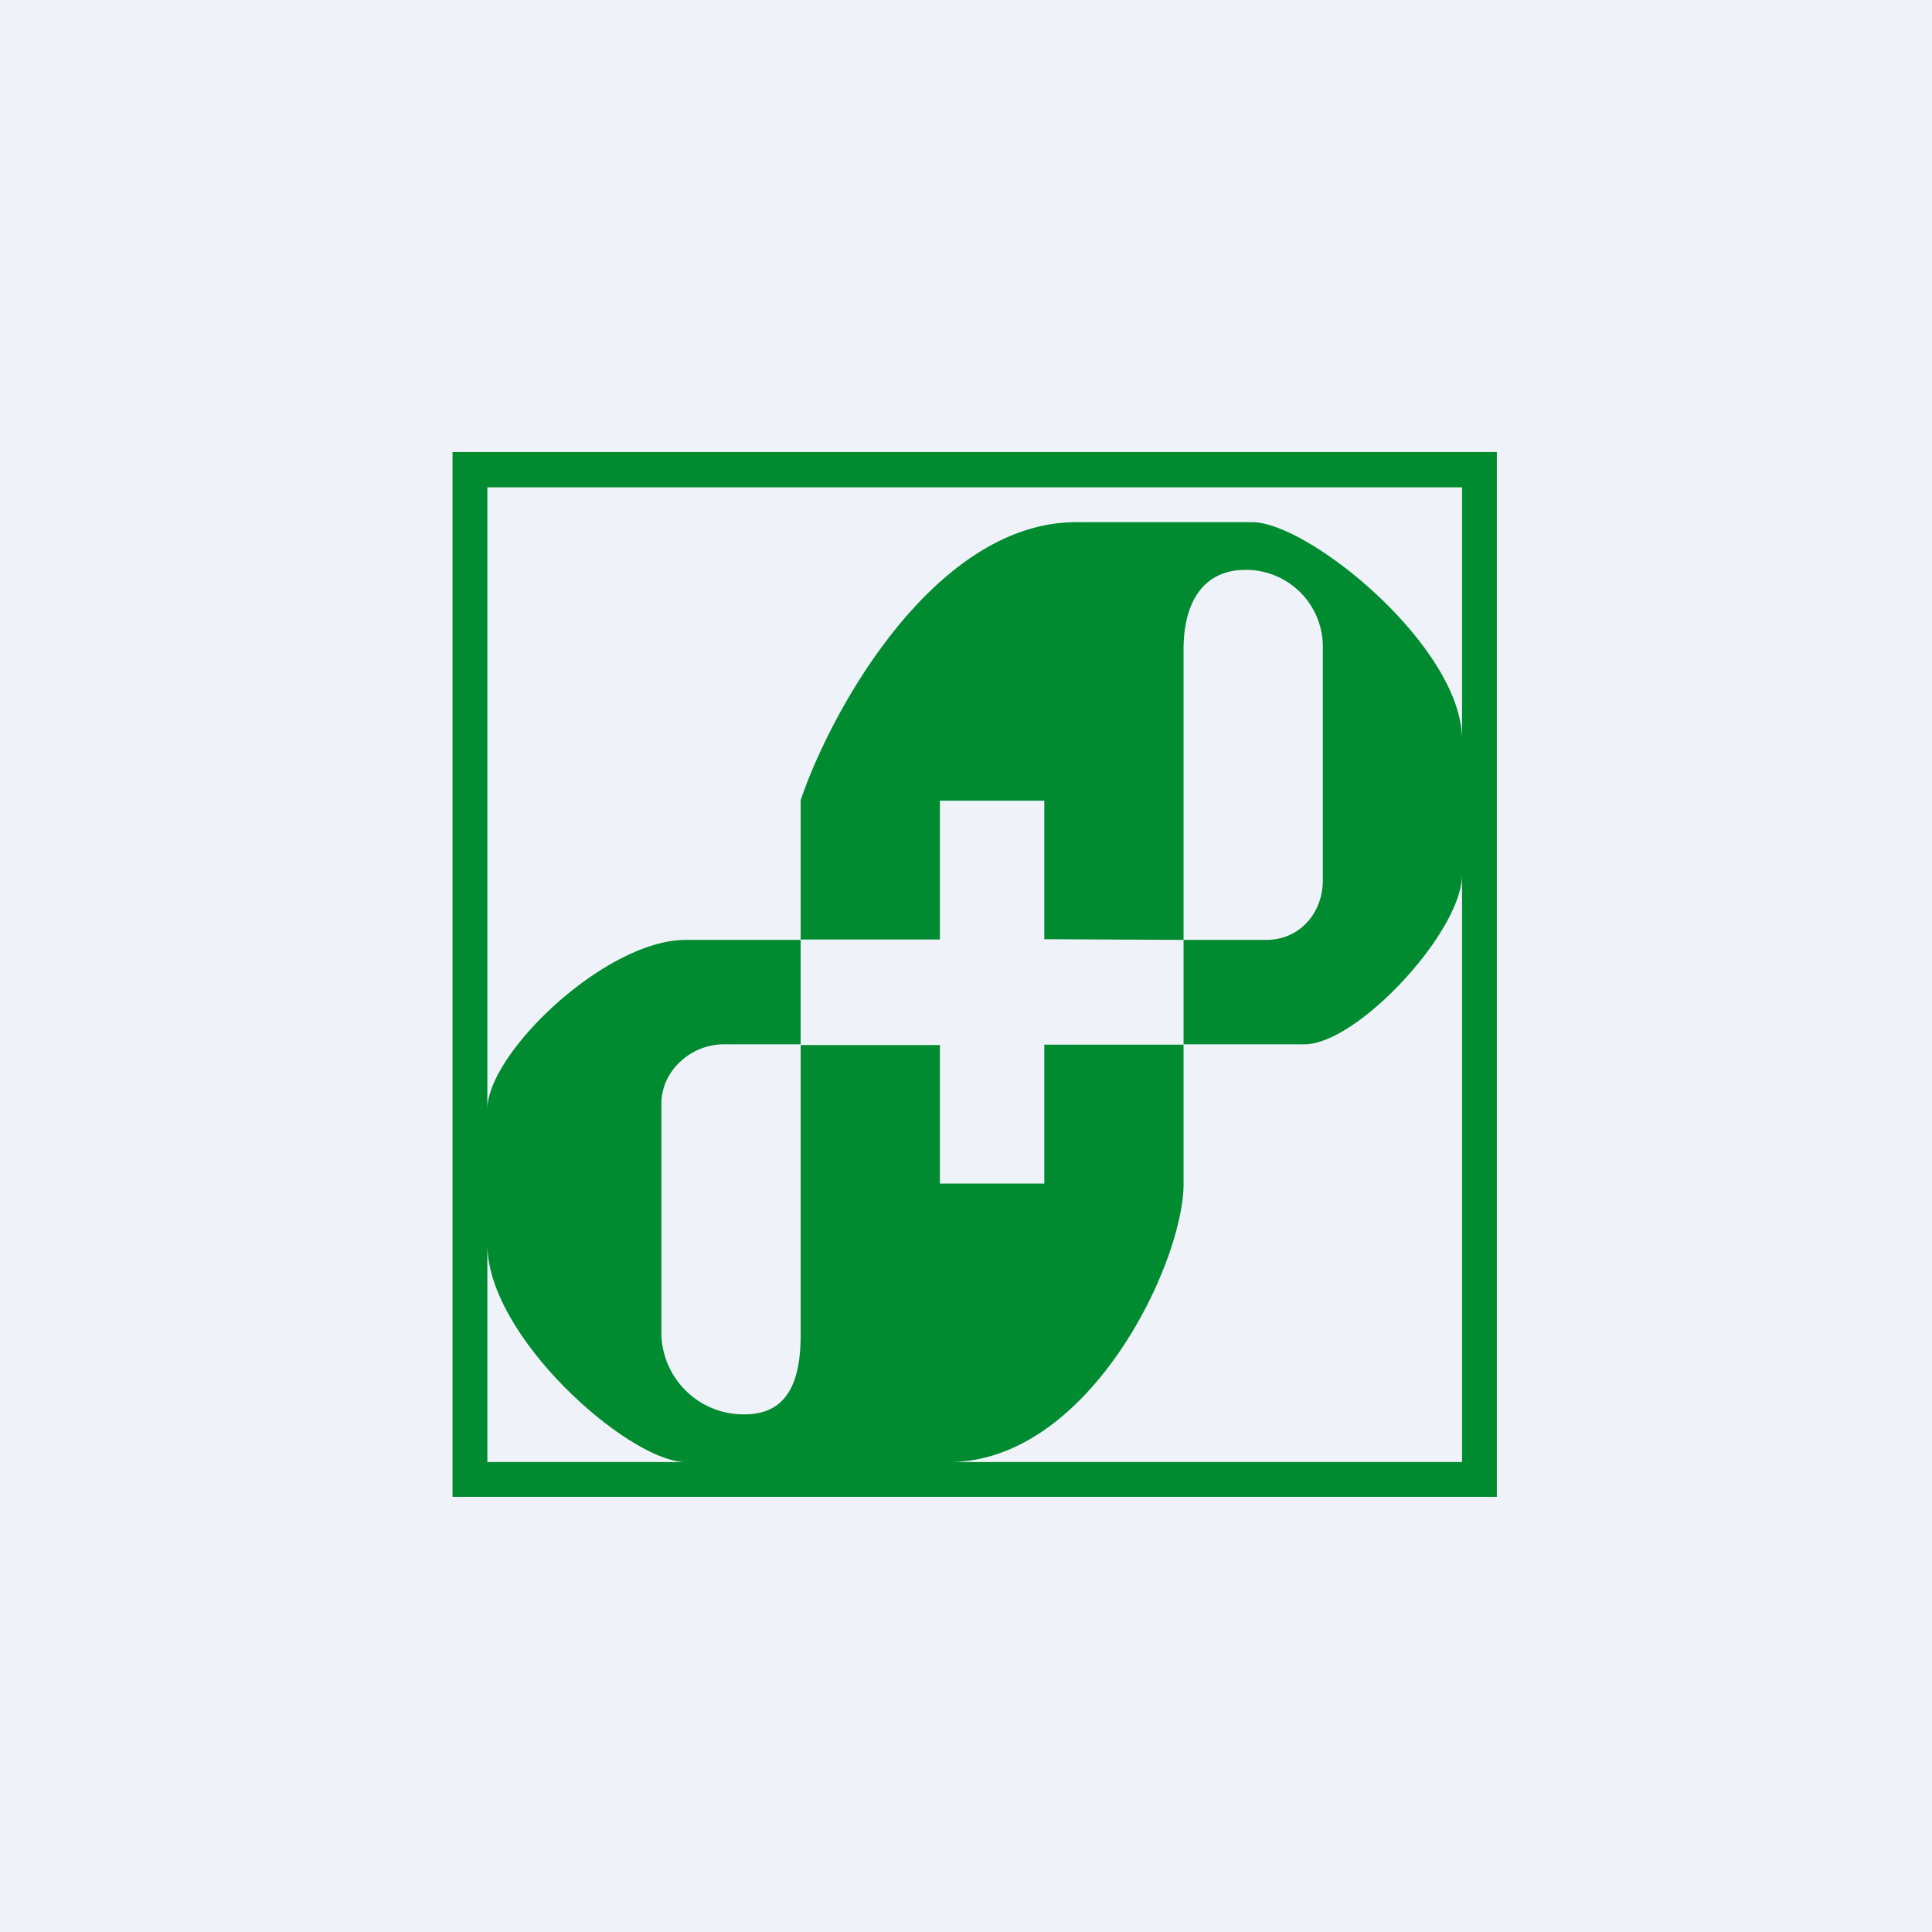 <?xml version="1.0" encoding="UTF-8"?>
<!-- generated by Finnhub -->
<svg viewBox="0 0 55.5 55.5" xmlns="http://www.w3.org/2000/svg">
<path d="M 0,0 H 55.5 V 55.5 H 0 Z" fill="rgb(239, 242, 248)"/>
<path d="M 12.99,12.985 H 43 V 43 H 13 V 13 Z M 14,14 H 42 V 21.25 C 42,18.59 37.6,15 35.97,15 H 30.92 C 26.89,15 23.9,20.33 23,22.99 V 26.99 H 27 V 23 H 30 V 26.98 L 34,27 V 30 H 37.47 C 39,30 42,26.75 42,25.13 V 42 H 27.26 C 31.29,42 34,36.28 34,34.01 V 30.01 H 30 V 34 H 27 V 30.02 H 23 V 27 H 19.7 C 17.4,27 14,30.25 14,31.87 V 14 Z M 14,35.75 V 42 H 19.7 C 18.08,42 14,38.41 14,35.75 Z M 23,30.02 V 38.35 C 23,39.61 22.67,40.63 21.39,40.63 A 2.36,2.36 0 0,1 19,38.35 V 31.7 C 19,30.77 19.84,30 20.79,30 H 23 Z M 34,27 V 18.65 C 34,17.39 34.5,16.37 35.79,16.37 A 2.21,2.21 0 0,1 38,18.65 V 25.29 C 38,26.22 37.34,27 36.38,27 H 34 Z" fill="rgb(1, 139, 49)" fill-rule="evenodd"/>
</svg>
